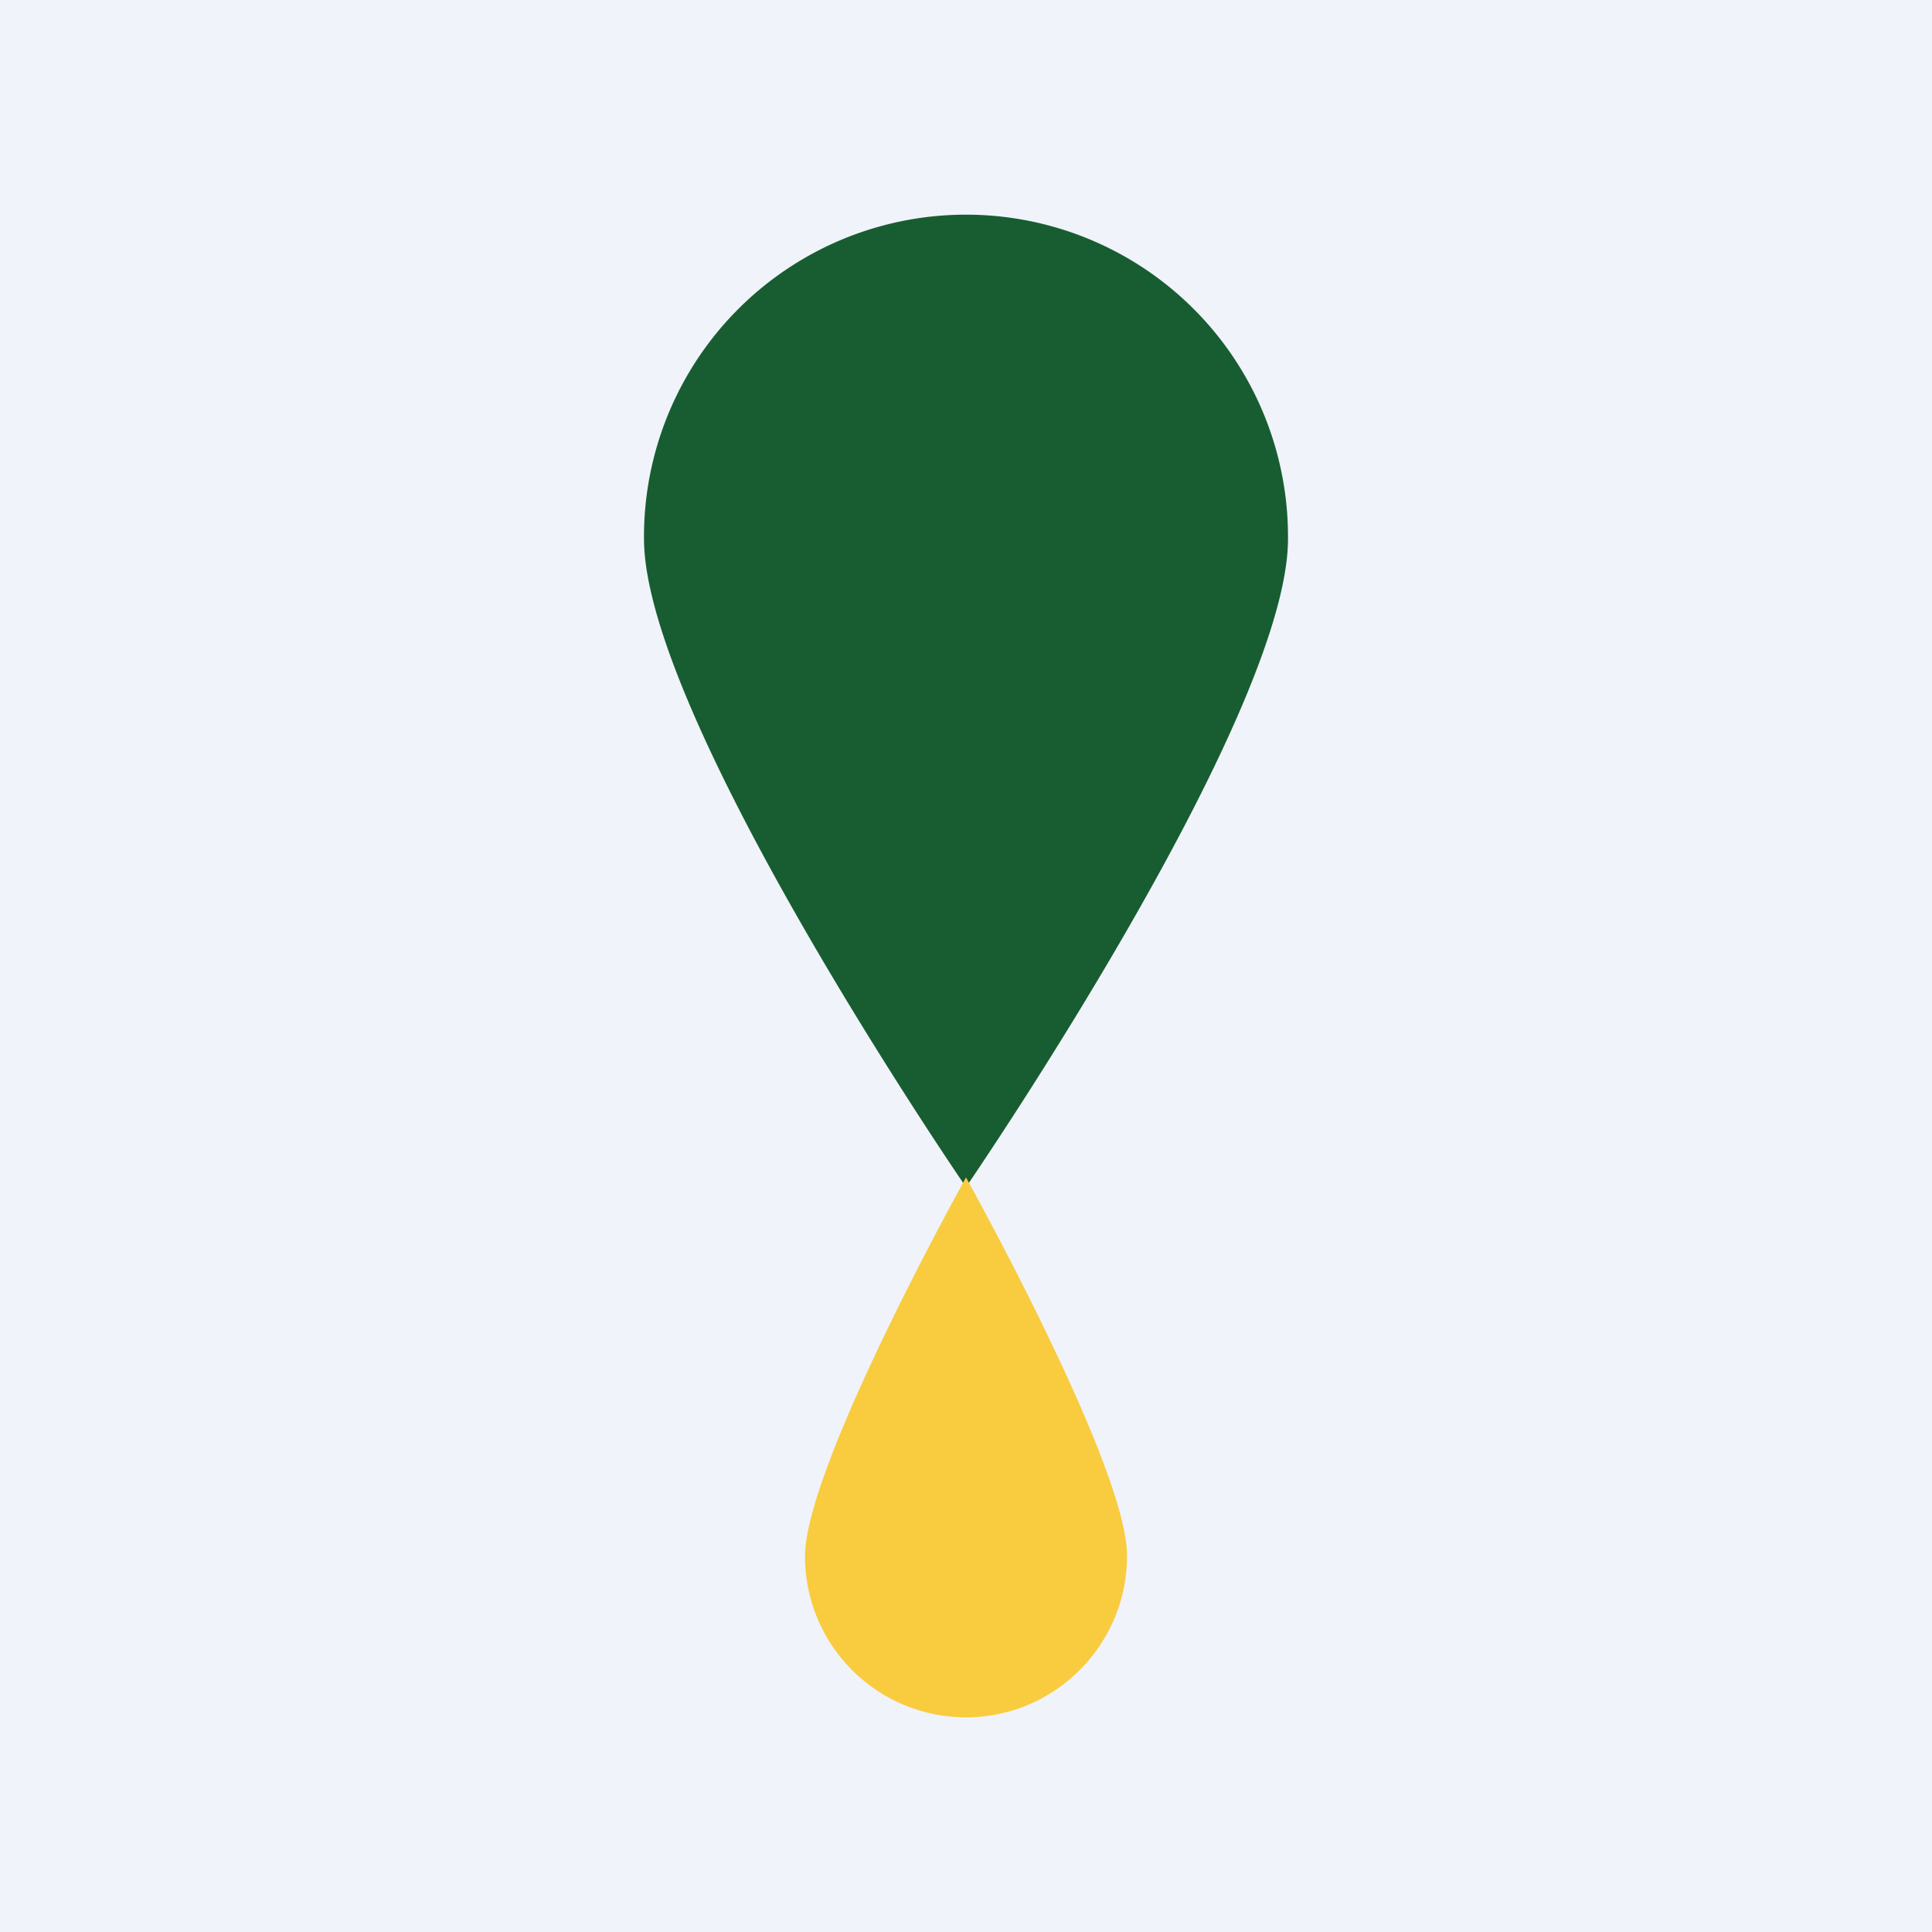 <!-- by TradingView --><svg width="18" height="18" viewBox="0 0 18 18" xmlns="http://www.w3.org/2000/svg"><path fill="#F0F3FA" d="M0 0h18v18H0z"/><path d="M12 5.02c0 1.67-3 6.04-3 6.04S6 6.69 6 5.02A3 3 0 0 1 9 2a3 3 0 0 1 3 3.02Z" fill="#185D31"/><path d="M10.5 14.5c0 .82-.67 1.5-1.5 1.5a1.5 1.5 0 0 1-1.5-1.5c0-.84 1.5-3.53 1.5-3.53s1.5 2.69 1.5 3.52Z" fill="#F9CC3F"/></svg>